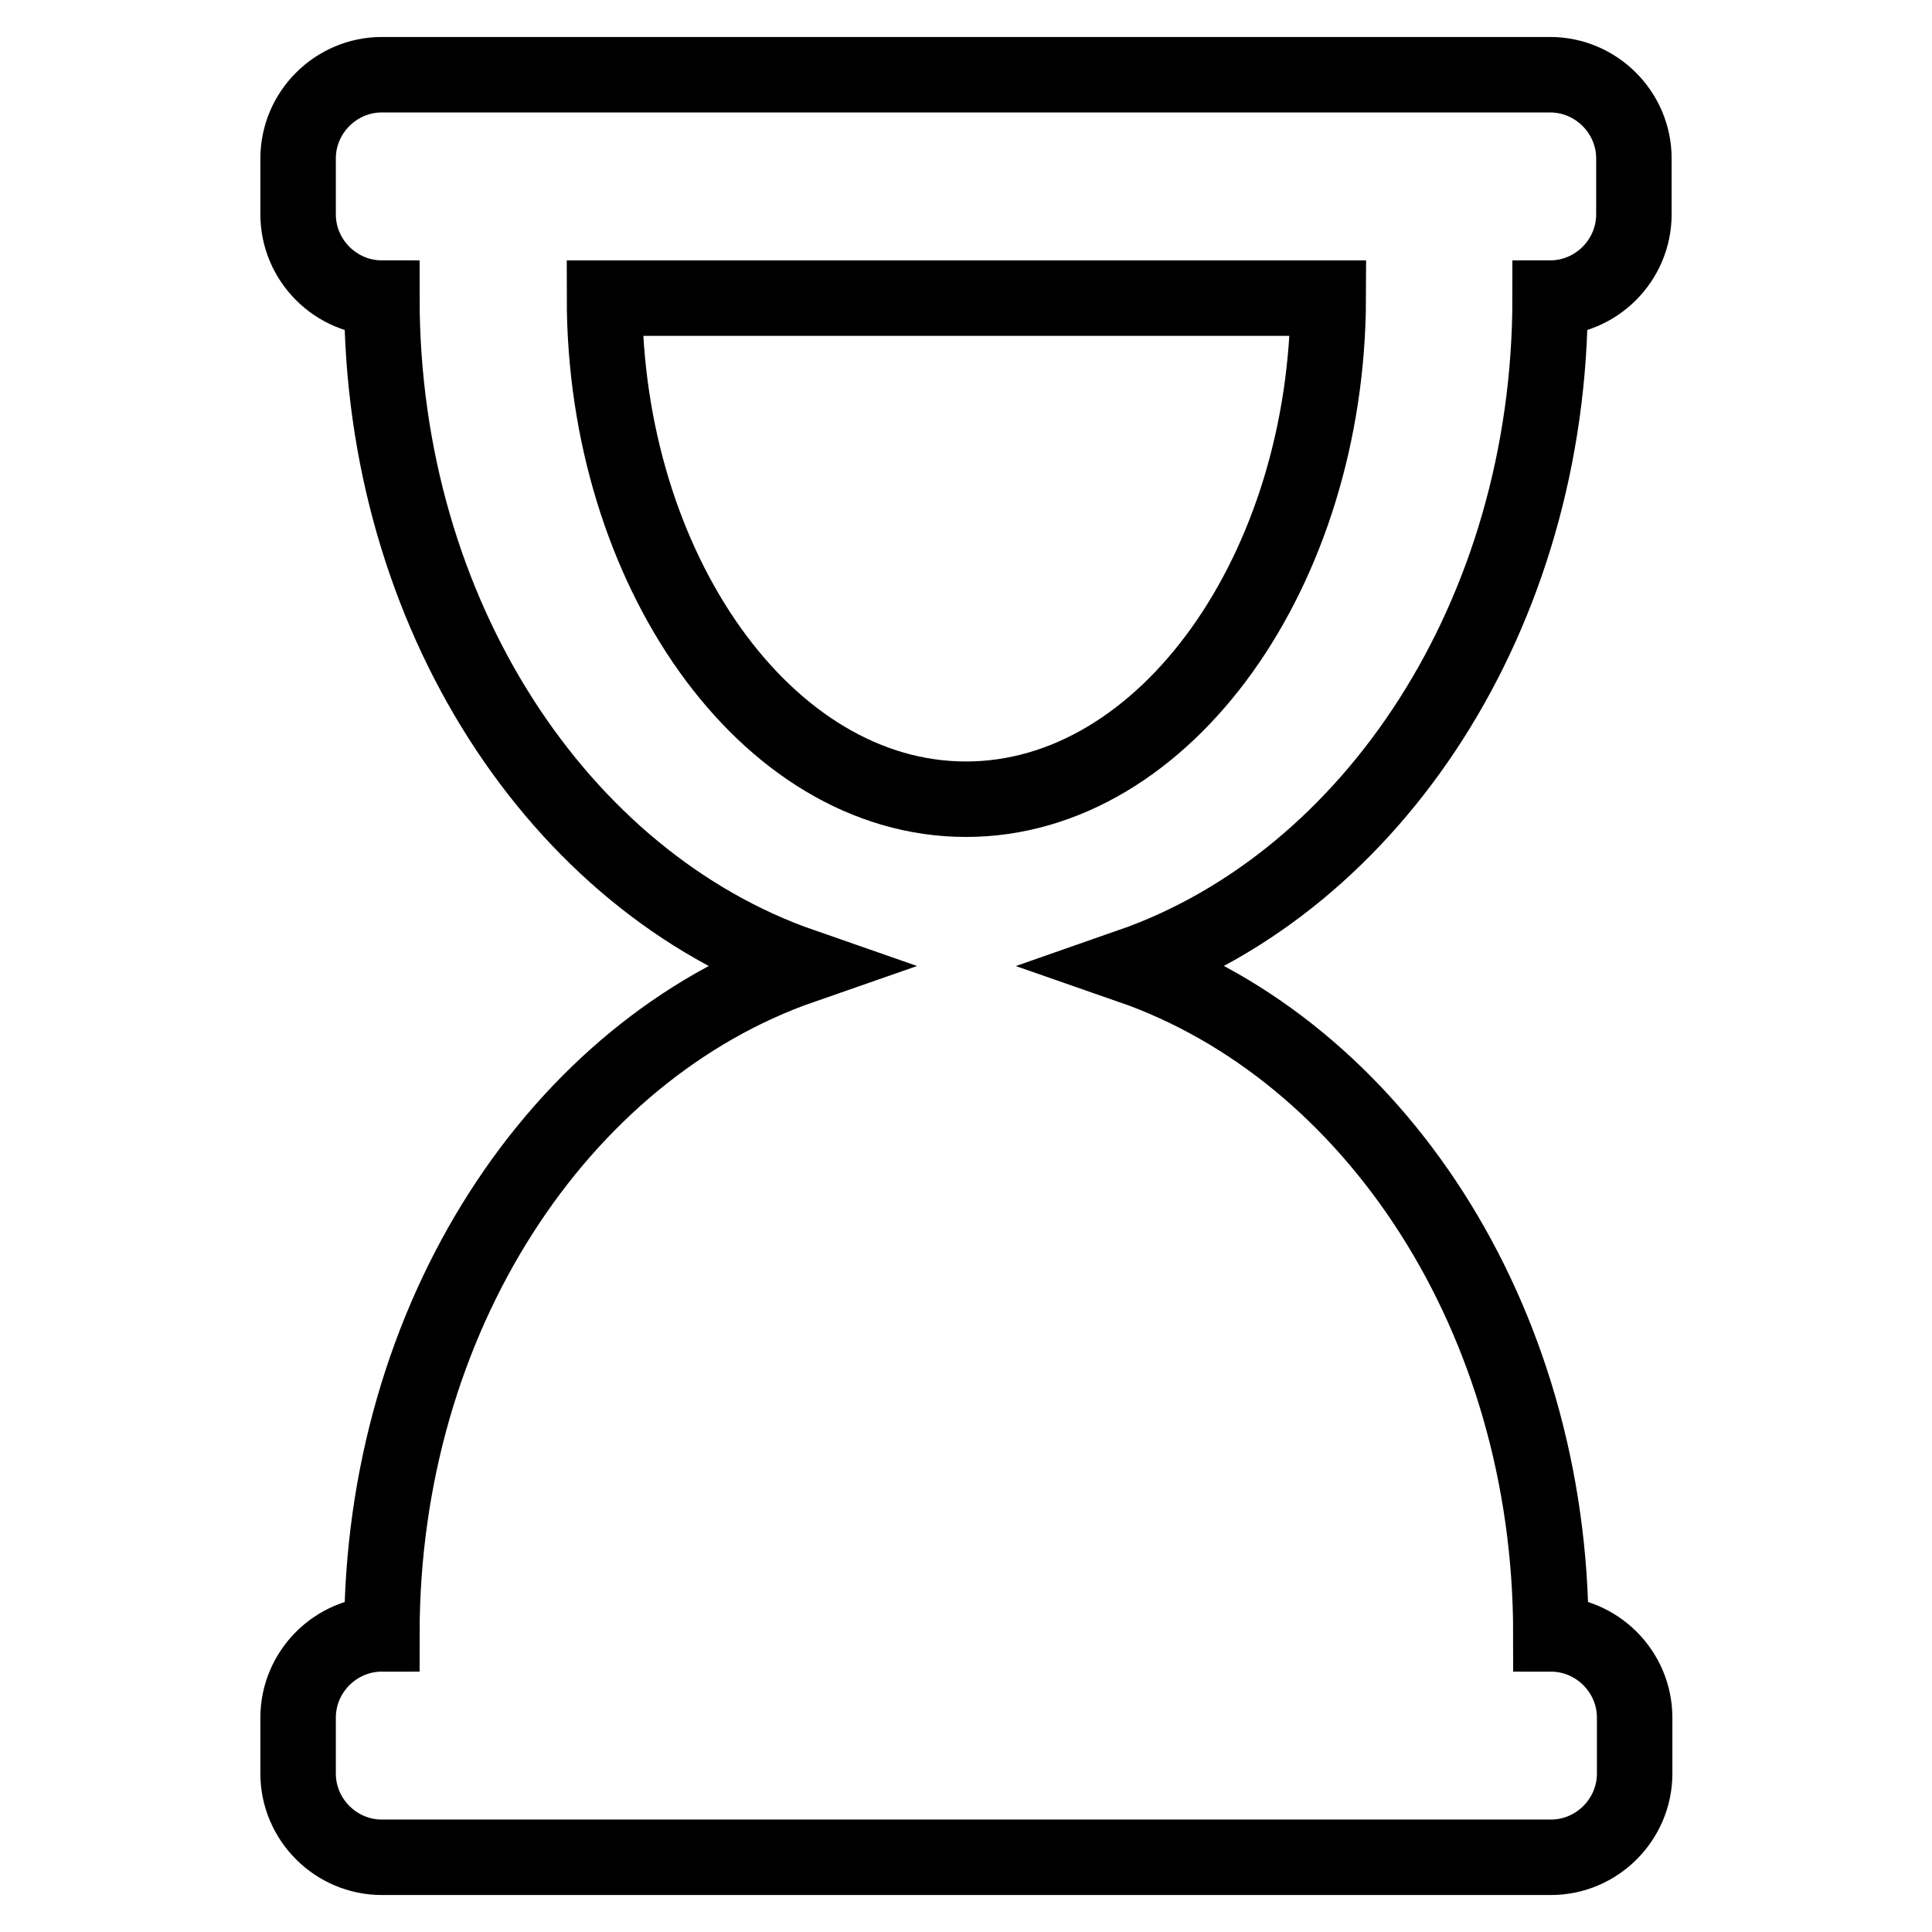 <?xml version="1.0" encoding="utf-8"?>
<!-- Svg Vector Icons : http://www.onlinewebfonts.com/icon -->
<!DOCTYPE svg PUBLIC "-//W3C//DTD SVG 1.1//EN" "http://www.w3.org/Graphics/SVG/1.1/DTD/svg11.dtd">
<svg version="1.1" xmlns="http://www.w3.org/2000/svg" xmlns:xlink="http://www.w3.org/1999/xlink" x="0px" y="0px" viewBox="0 0 256 256" enable-background="new 0 0 256 256" xml:space="preserve">
<g> <path stroke-width="10" fill-opacity="0" stroke="#000000"  d="M205.4,39.5c6.1,0,11.1-5,11.1-11.1v-7.4c0-6.1-5-11.1-11.1-11.1H50.6c-6.1,0-11.1,5-11.1,11.1v7.4 c0,6.1,5,11.1,11.1,11.1c0,41.9,23.5,77.3,55.7,88.5c-32.2,11.2-55.7,46.6-55.7,88.5c-6.1,0-11.1,5-11.1,11.1v7.4 c0,6.1,5,11.1,11.1,11.1h154.9c6.1,0,11.1-5,11.1-11.1v-7.4c0-6.1-5-11.1-11.1-11.1c0-41.9-23.5-77.3-55.7-88.5 C181.9,116.8,205.4,81.4,205.4,39.5z M128,105.9c-26.6,0-47.9-30.7-47.9-66.4h95.9C175.9,75.4,154.5,105.9,128,105.9z"/></g>
</svg>